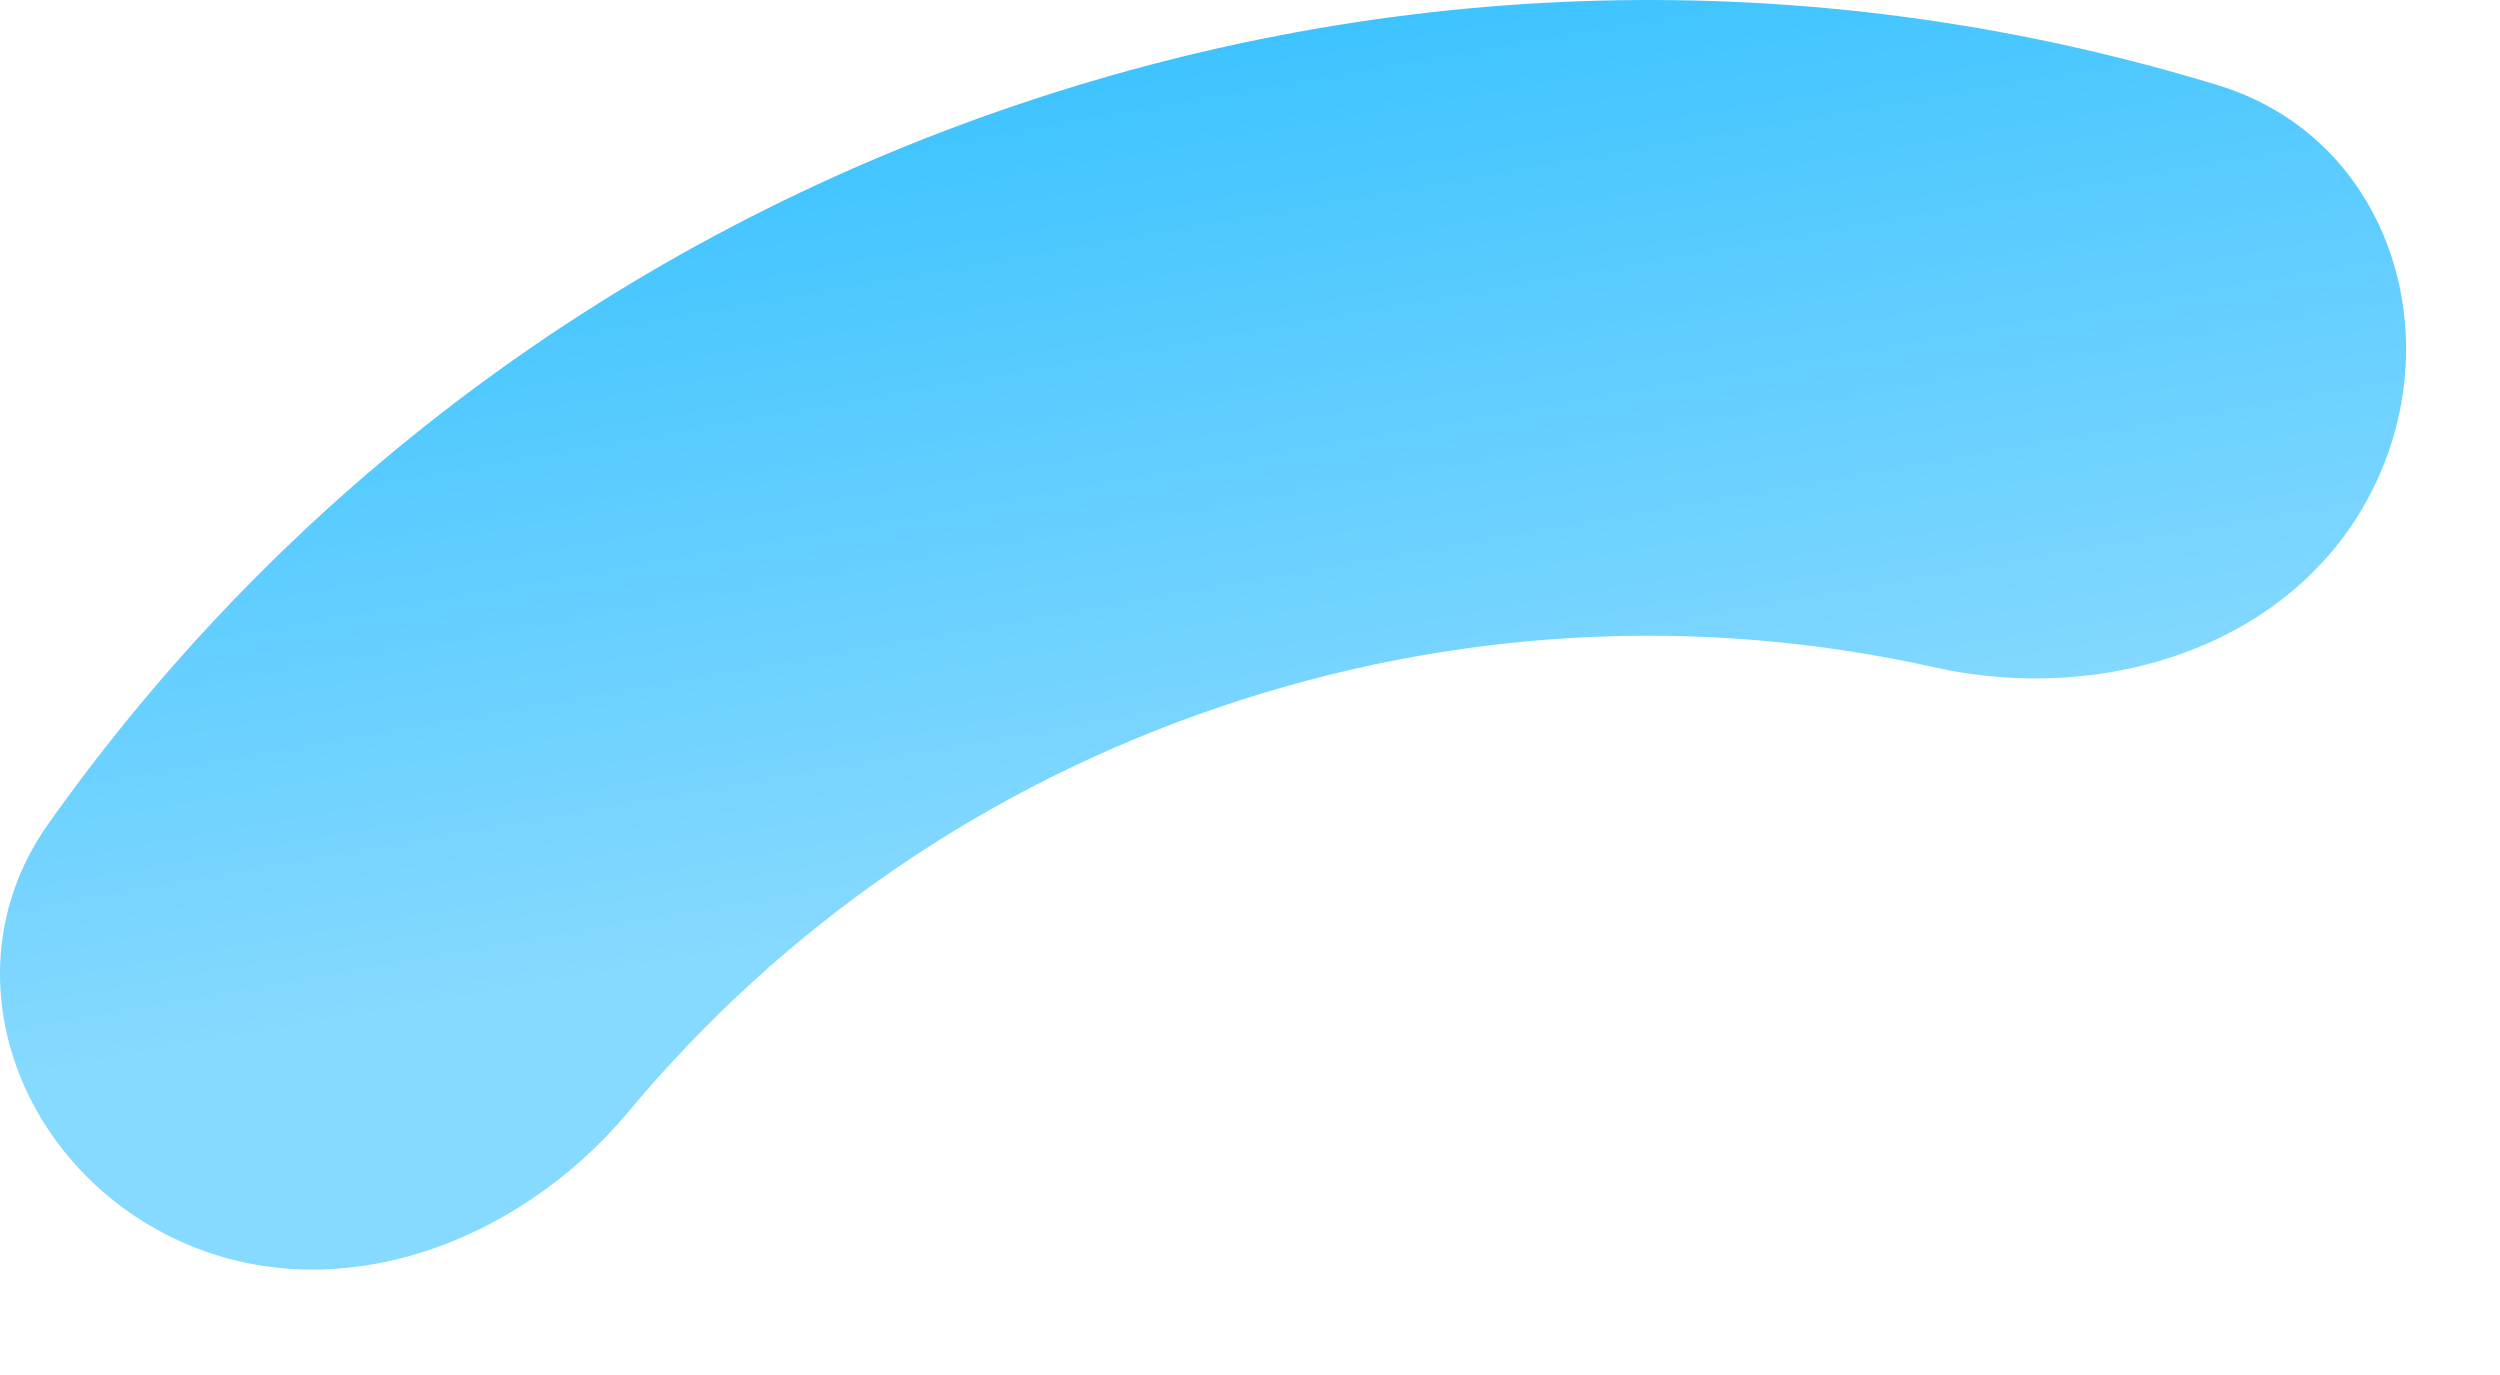 <?xml version="1.0" encoding="utf-8"?>
<svg xmlns="http://www.w3.org/2000/svg" fill="none" height="100%" overflow="visible" preserveAspectRatio="none" style="display: block;" viewBox="0 0 20 11" width="100%">
<path d="M18.987 3.904C18.366 5.163 16.842 5.645 15.473 5.338C13.591 4.918 11.627 5.021 9.754 5.657C7.882 6.292 6.263 7.412 5.029 8.892C4.13 9.97 2.629 10.516 1.369 9.896C0.109 9.276 -0.426 7.736 0.387 6.59C2.281 3.919 4.958 1.917 8.12 0.844C11.281 -0.229 14.623 -0.275 17.75 0.684C19.093 1.096 19.609 2.644 18.987 3.904Z" fill="url(#paint0_linear_0_4632)" id="Vector"/>
<defs>
<linearGradient gradientUnits="userSpaceOnUse" id="paint0_linear_0_4632" x1="9.624" x2="10.808" y1="0" y2="6.772">
<stop stop-color="#3AC2FF"/>
<stop offset="1" stop-color="#86D9FF"/>
</linearGradient>
</defs>
</svg>